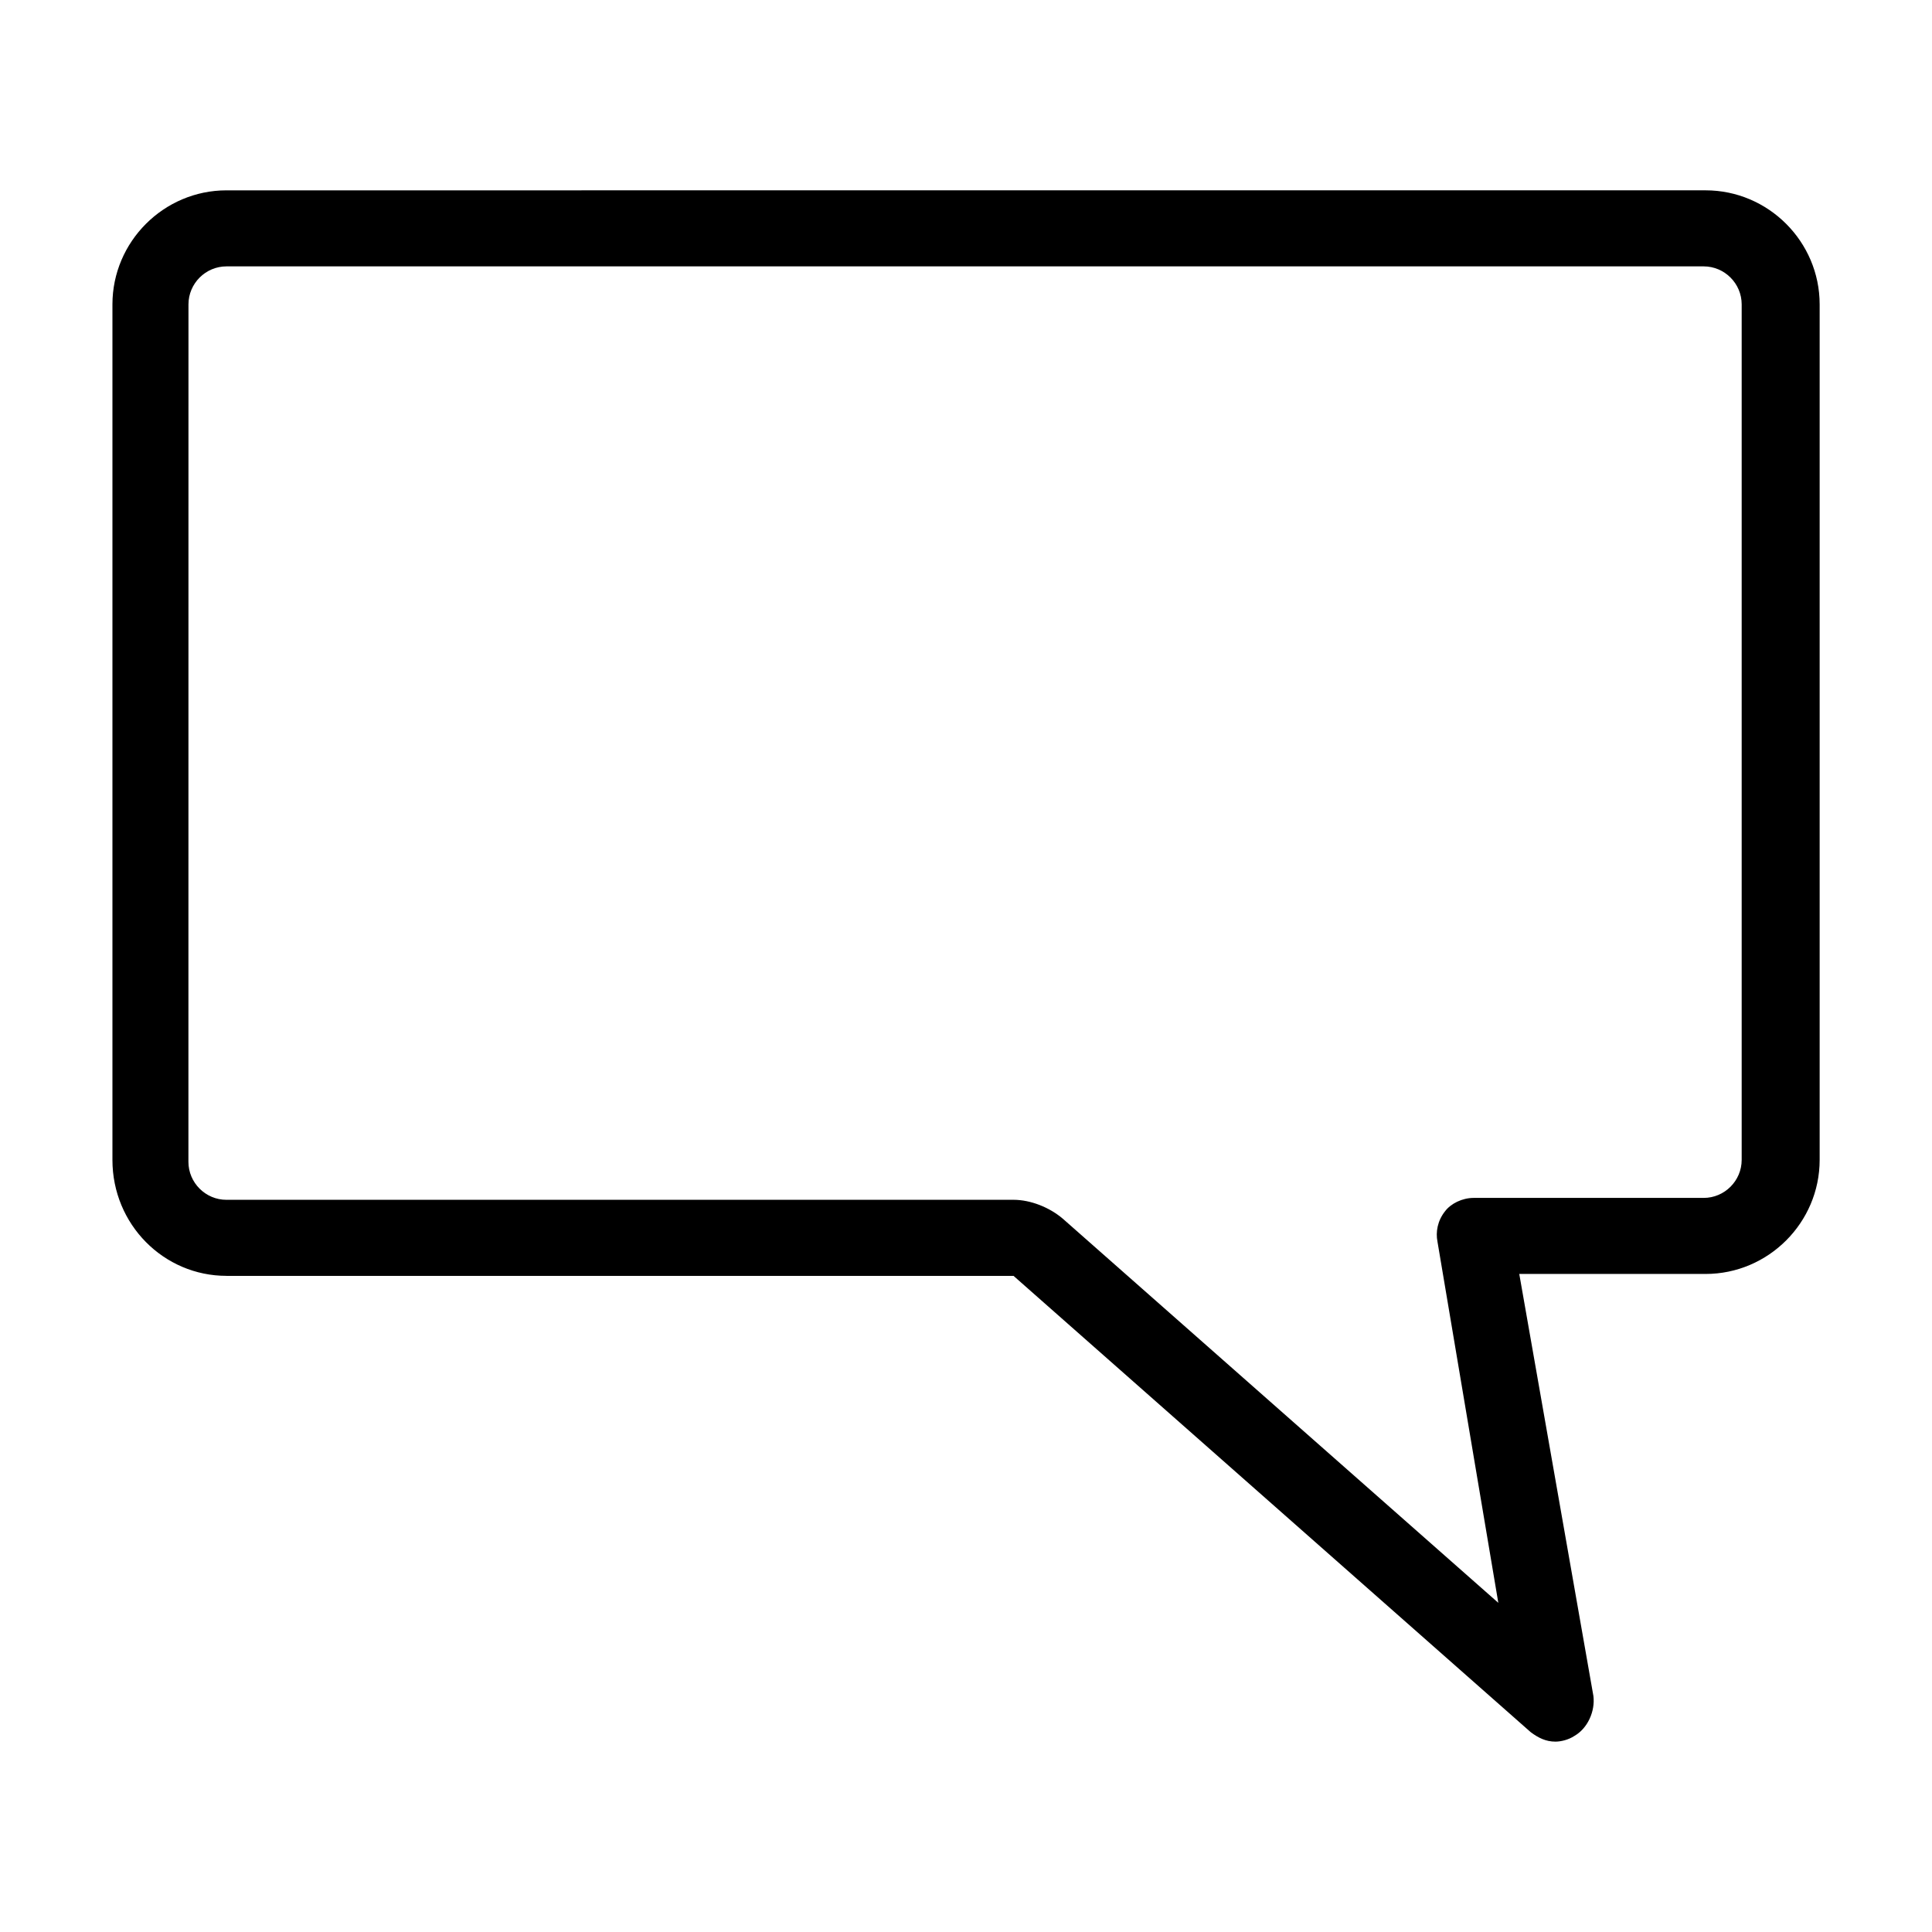 <?xml version="1.0" encoding="UTF-8"?>
<!-- Uploaded to: ICON Repo, www.svgrepo.com, Generator: ICON Repo Mixer Tools -->
<svg fill="#000000" width="800px" height="800px" version="1.1" viewBox="144 144 512 512" xmlns="http://www.w3.org/2000/svg">
 <path d="m204.02 482.12h208.58l137.04 120.91c2.016 1.512 4.031 2.519 6.551 2.519 1.512 0 3.527-0.504 5.039-1.512 3.527-2.016 5.543-6.551 5.039-10.578l-19.648-111.85h49.375c16.625 0 30.23-13.602 30.23-30.23v-226.71c0-16.625-13.602-30.23-30.23-30.23l-391.97 0.004c-16.625 0-30.23 13.602-30.23 30.23v226.71c0.004 17.125 13.605 30.73 30.23 30.73zm-10.074-257.45c0-5.543 4.535-10.078 10.078-10.078h391.46c5.543 0 10.078 4.535 10.078 10.078v226.71c0 5.543-4.535 10.078-10.078 10.078h-60.965c-3.023 0-6.047 1.512-7.559 3.527-2.016 2.519-2.519 5.543-2.016 8.062l16.125 95.719-115.38-101.77c-3.527-3.023-8.566-5.039-13.098-5.039l-208.58 0.004c-5.543 0-10.078-4.535-10.078-10.078z"/>
</svg>
